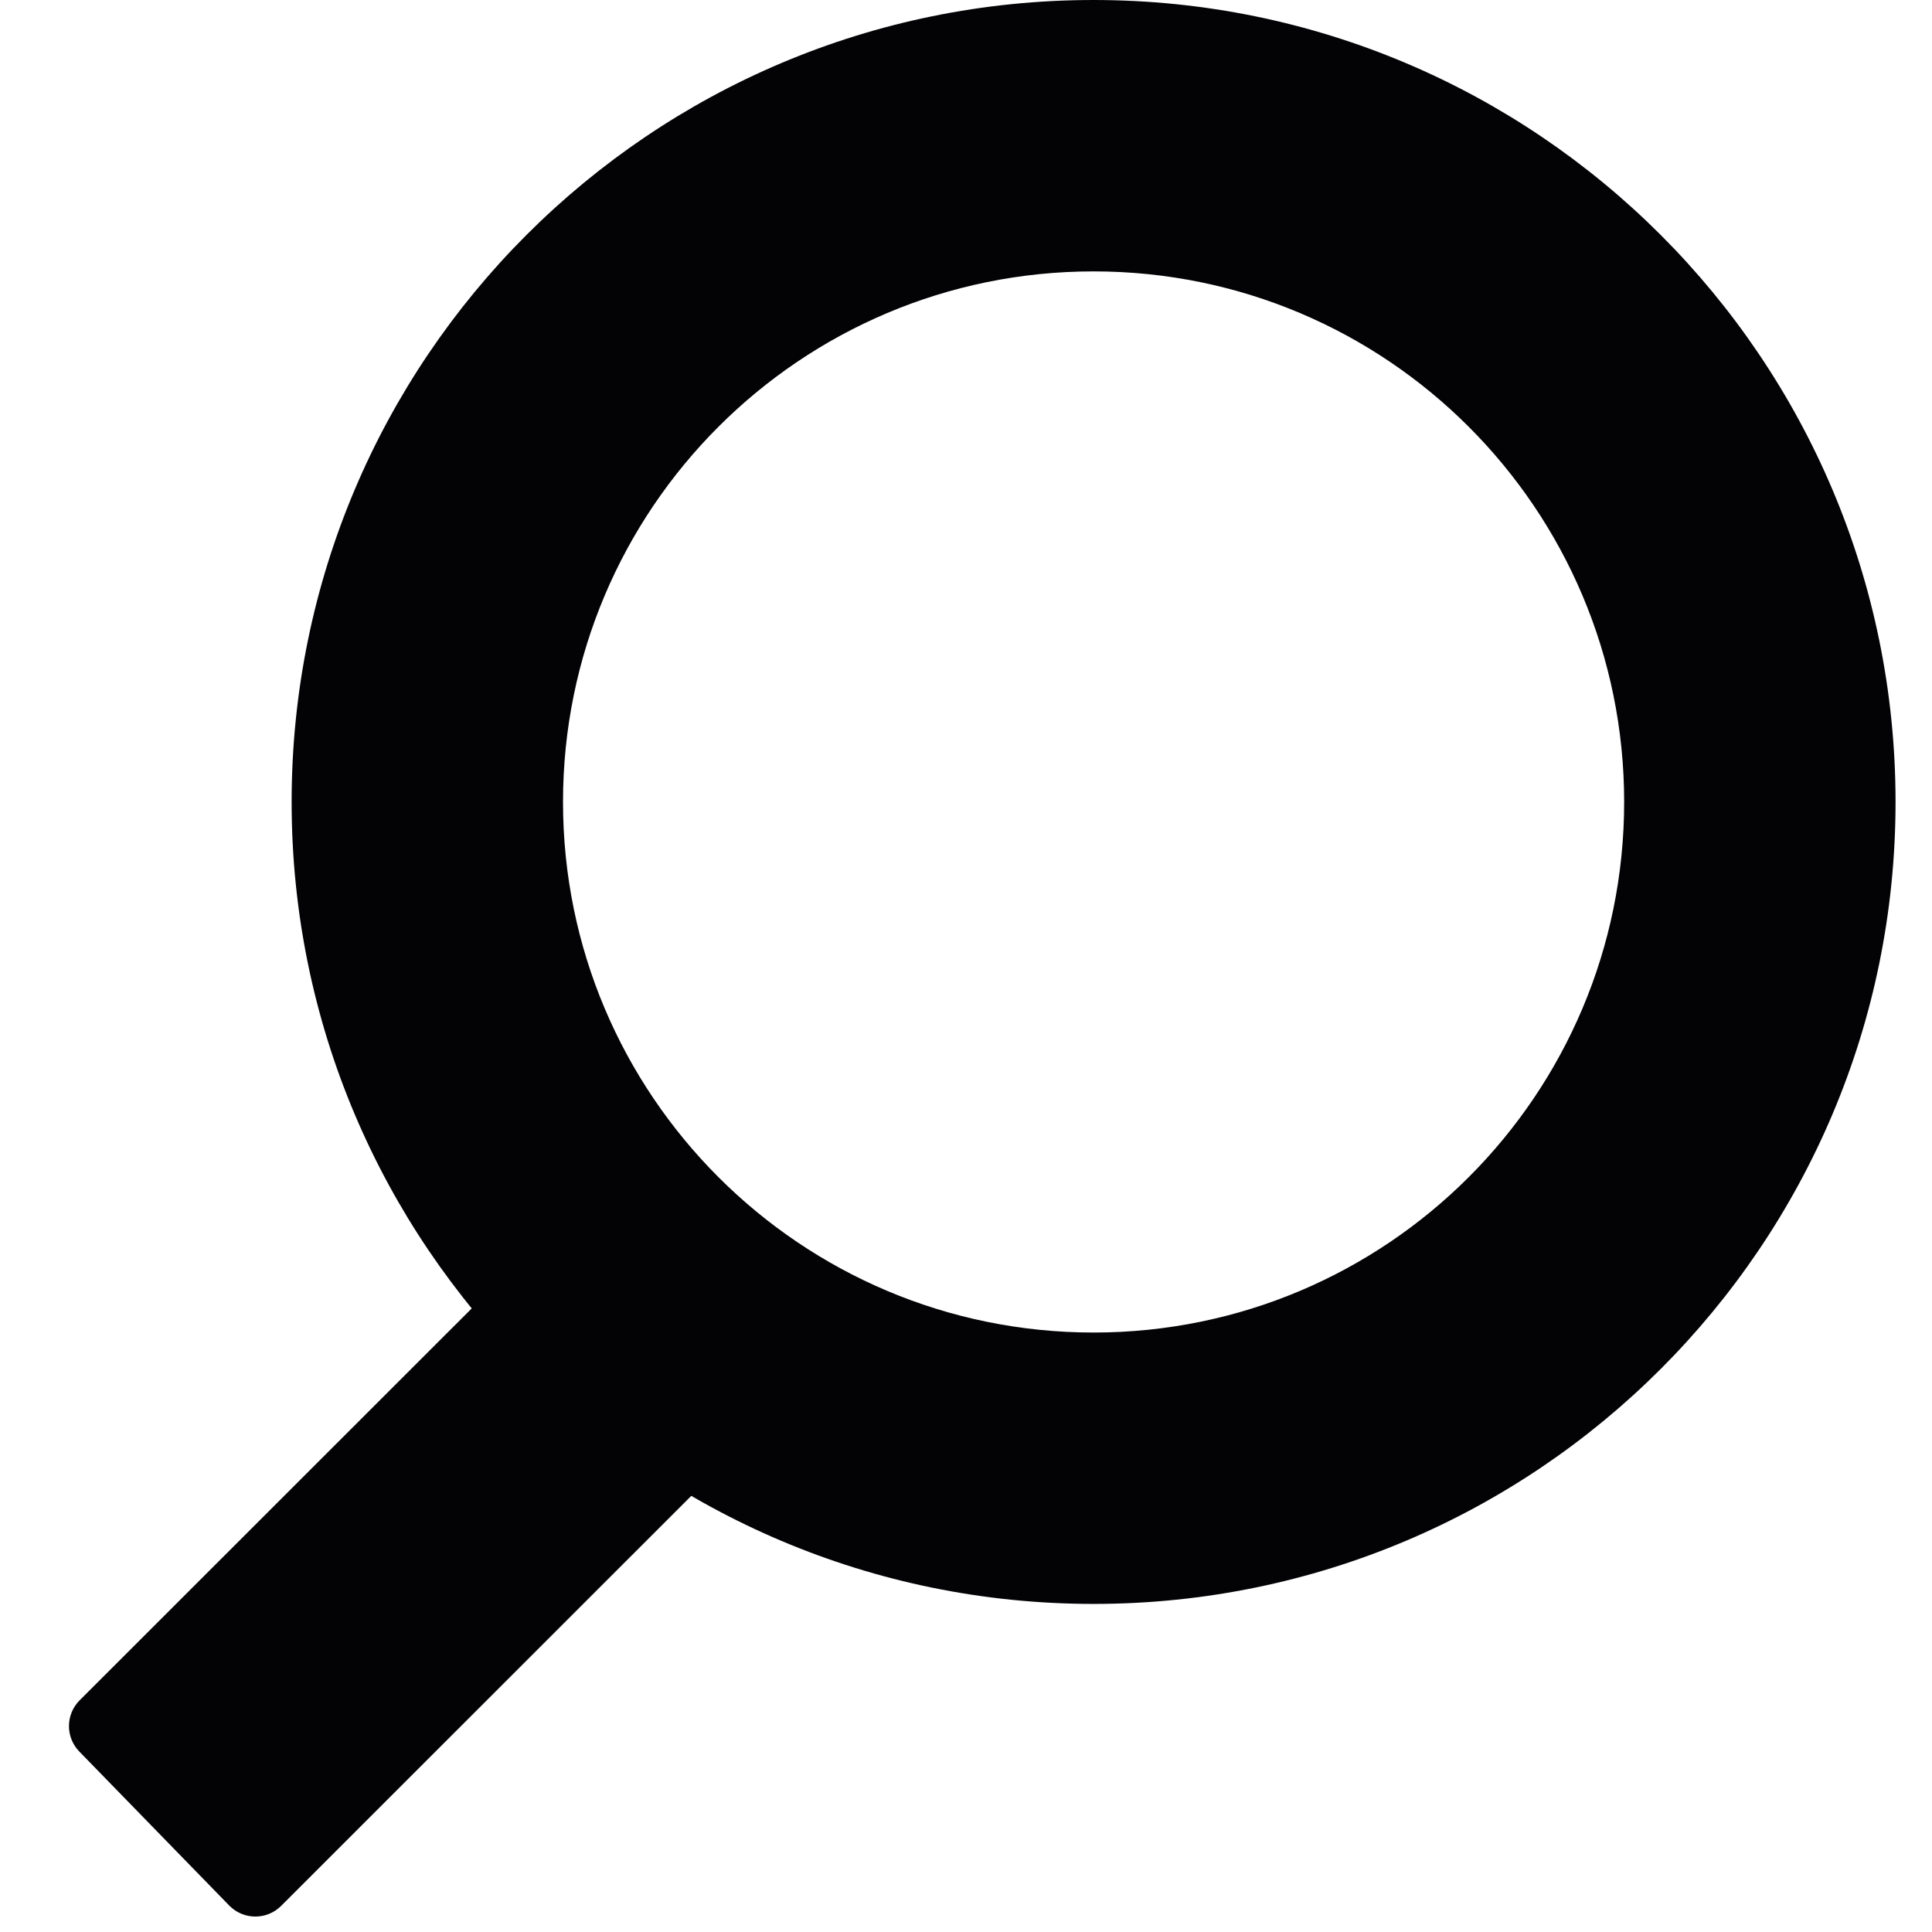 <?xml version="1.0" encoding="UTF-8"?>
<svg width="15px" height="15px" viewBox="0 0 51 53" version="1.1" xmlns="http://www.w3.org/2000/svg" xmlns:xlink="http://www.w3.org/1999/xlink">
  <g id="5-–-SEARCH" stroke="none" stroke-width="1" fill="none" fill-rule="evenodd">
    <g id="5-–-SEARCH-/-5.3-SEARCH-result-1440px-desktop" transform="translate(-1247, -167)">
      <g id="5.3.1-SEARCH-ENTRY-field" transform="translate(130, 136)" fill="#030306">
        <g id="Combined-Shape" transform="translate(1117.892, 31)">
          <path d="M0.293,46.644 L13.885,33.058 C14.276,32.668 14.909,32.668 15.299,33.059 C15.302,33.062 15.306,33.065 15.309,33.068 L19.42,37.293 C19.801,37.685 19.797,38.311 19.41,38.698 L5.82,52.284 C5.429,52.674 4.796,52.674 4.405,52.283 C4.402,52.28 4.399,52.277 4.396,52.274 L0.283,48.049 C-0.098,47.657 -0.094,47.031 0.293,46.644 Z"></path>
          <path d="M28.108,0 C40.258,0 50.108,9.85 50.108,22 C50.108,34.15 40.258,44 28.108,44 C15.958,44 6.108,34.15 6.108,22 C6.108,9.85 15.958,0 28.108,0 Z M28.108,7.445 C20.07,7.445 13.553,13.962 13.553,22 C13.553,30.038 20.07,36.555 28.108,36.555 C36.146,36.555 42.663,30.038 42.663,22 C42.663,13.962 36.146,7.445 28.108,7.445 Z"></path>
        </g>
      </g>
    </g>
  </g>
</svg>
